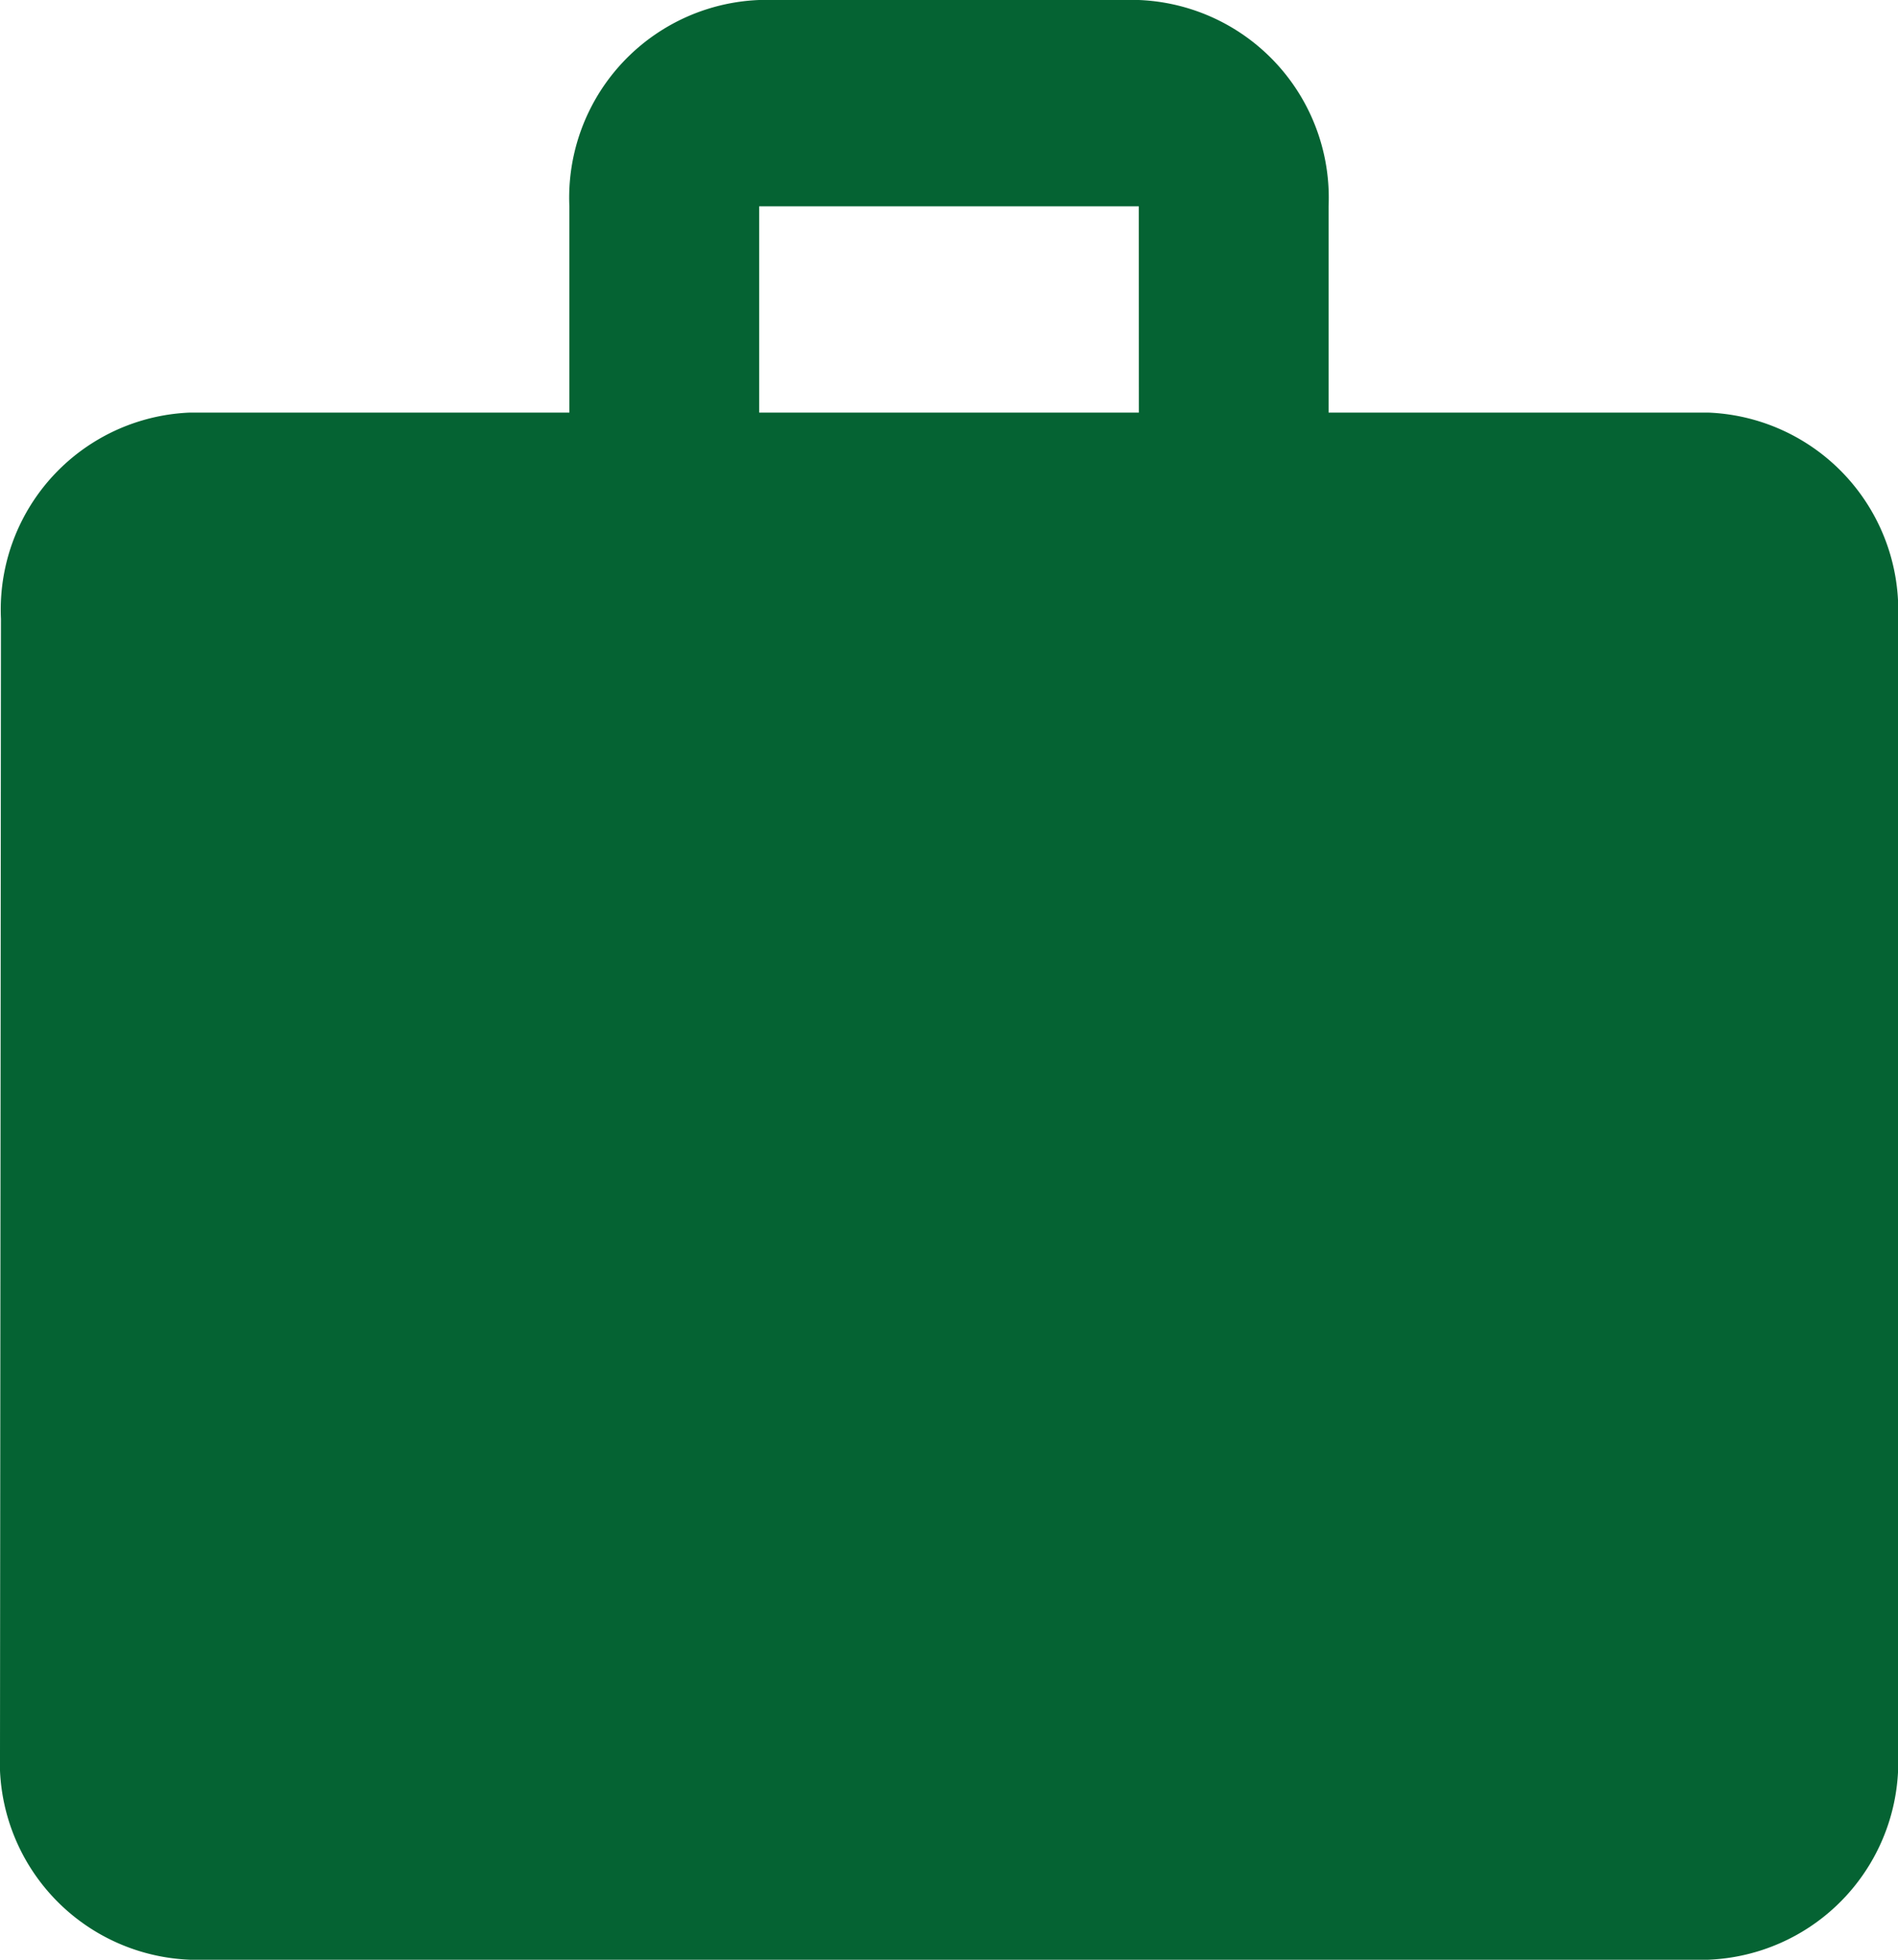 <svg xmlns="http://www.w3.org/2000/svg" width="41.109" height="42.435" viewBox="0 0 41.109 42.435">  <g id="cta3-jobs" transform="translate(-5.606 -6.751)">    <path id="icon_jobs" data-name="icon/jobs" d="M37,8.934H28.776V4.467A4.285,4.285,0,0,0,24.665,0H16.443a4.285,4.285,0,0,0-4.111,4.467V8.934H4.111A4.269,4.269,0,0,0,.021,13.4L0,37.968a4.285,4.285,0,0,0,4.111,4.467H37a4.285,4.285,0,0,0,4.111-4.467V13.4A4.285,4.285,0,0,0,37,8.934Zm-12.333,0H16.443V4.467h8.222Z" transform="translate(5.606 6.751)" fill="#056333" />  </g></svg>